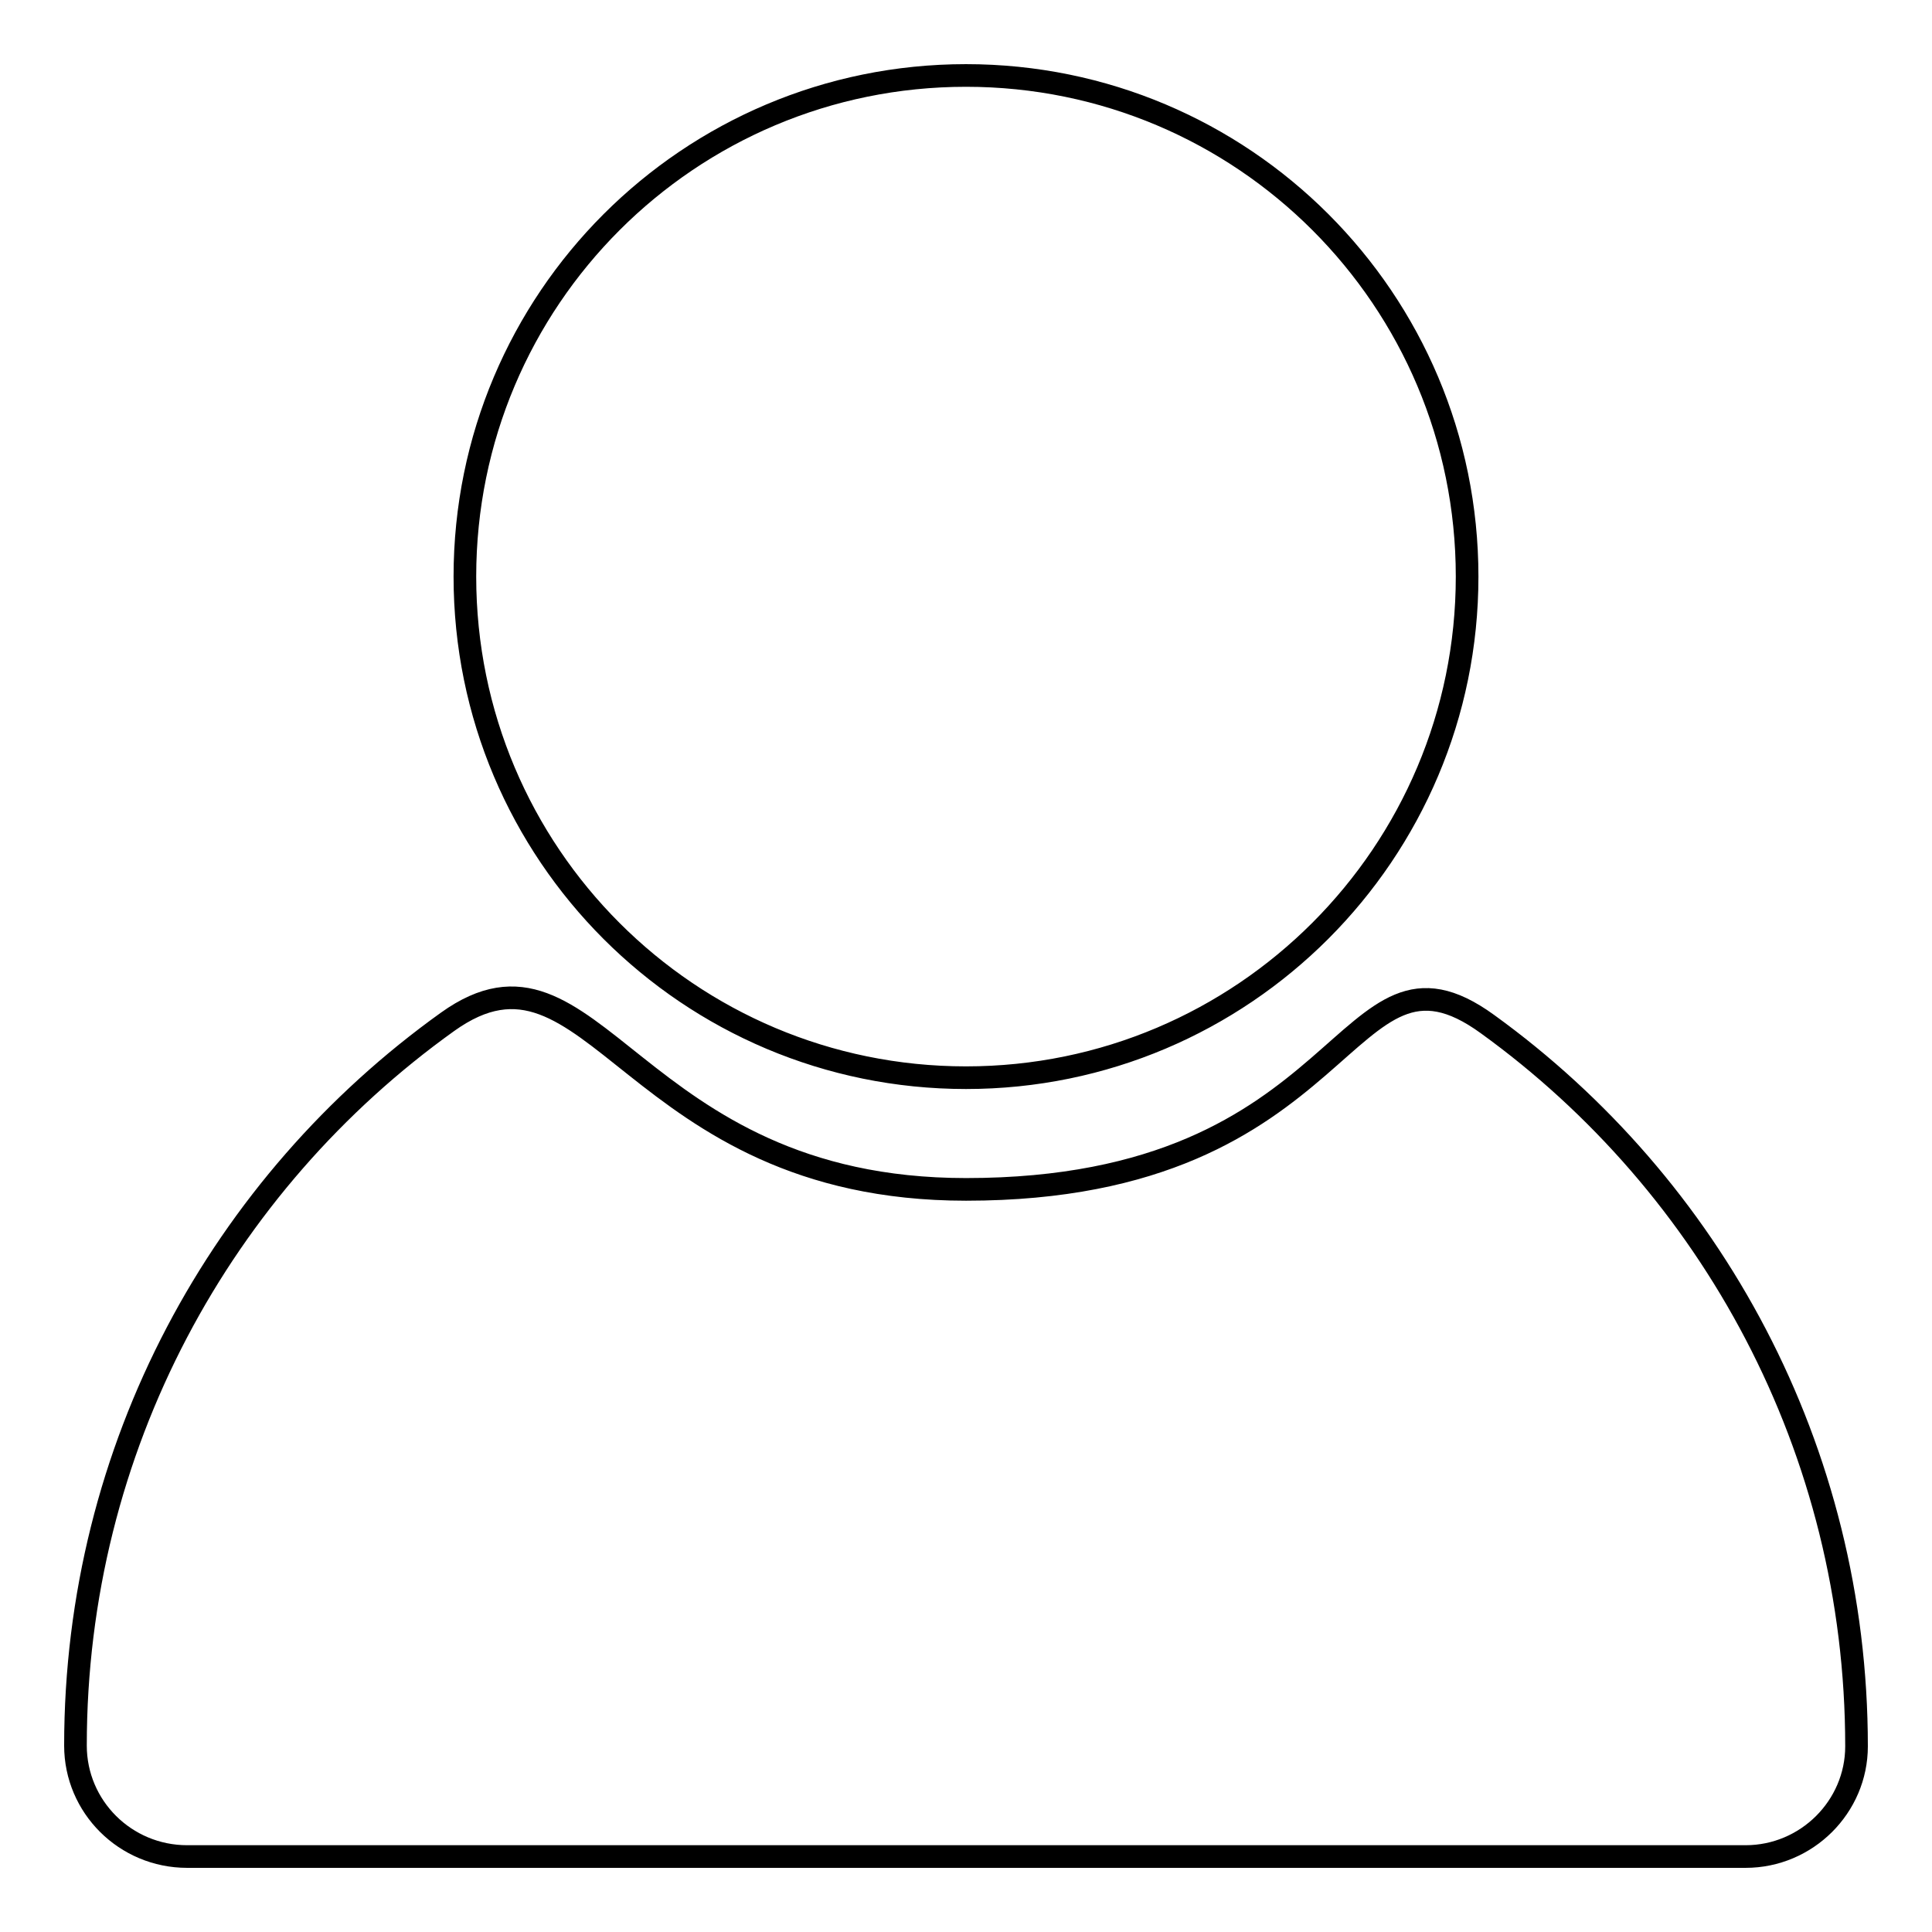 <?xml version="1.0" encoding="utf-8"?>
<!-- Svg Vector Icons : http://www.onlinewebfonts.com/icon -->
<!DOCTYPE svg PUBLIC "-//W3C//DTD SVG 1.1//EN" "http://www.w3.org/Graphics/SVG/1.1/DTD/svg11.dtd">
<svg version="1.1" xmlns="http://www.w3.org/2000/svg" xmlns:xlink="http://www.w3.org/1999/xlink" x="0px" y="0px" viewBox="0 0 256 256" enable-background="new 0 0 256 256" xml:space="preserve">
<g><g><path stroke-width="3" fill-opacity="0" stroke="#000000"  d="M231.3,246H24.8c-8.2,0-14.8-6.6-14.8-14.7c0-39.5,19.4-74.5,49.3-95.9c19.4-13.9,24.2,22.2,68.7,22.2c51.7,0,49.7-36,69.1-21.9c29.6,21.4,48.9,56.3,48.9,95.7C246,239.4,239.4,246,231.3,246z M128,142.8c-36.7,0-66.4-29.7-66.4-66.4S91.3,10,128,10s66.4,29.7,66.4,66.4C194.4,113,164.7,142.8,128,142.8z"/></g></g>
</svg>